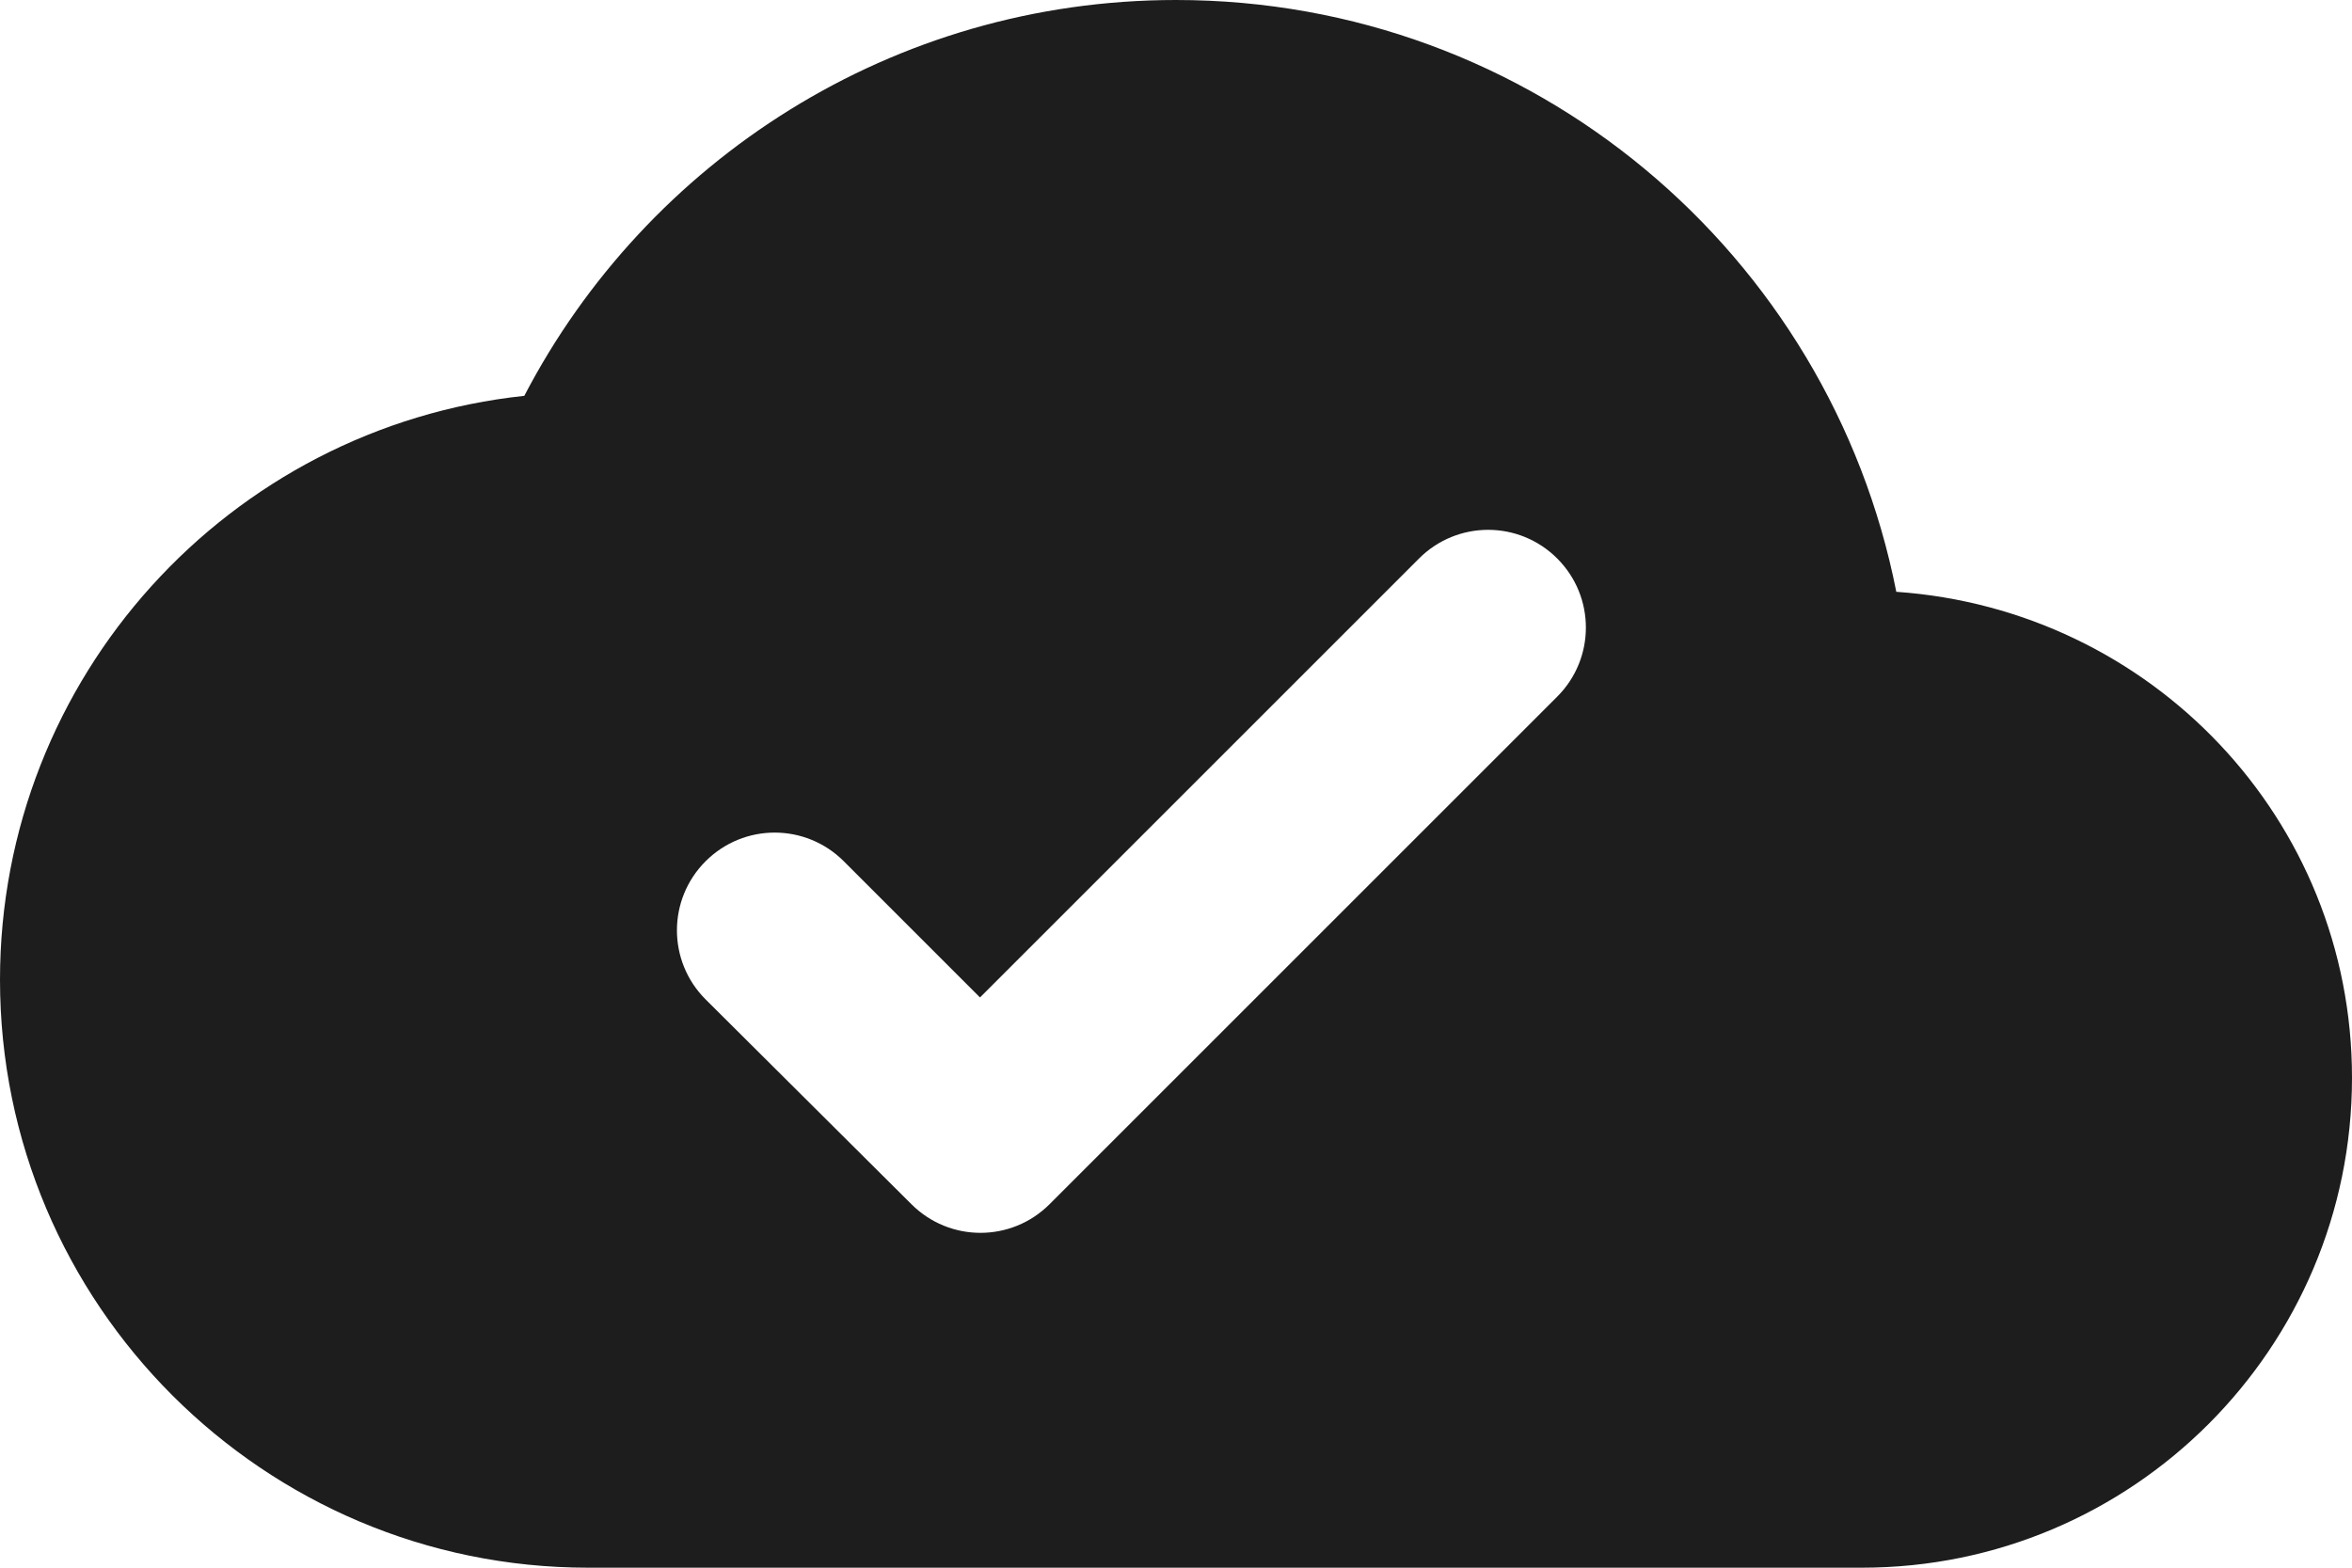 <?xml version="1.0" encoding="UTF-8"?>
<svg width="24px" height="16px" viewBox="0 0 24 16" version="1.1" xmlns="http://www.w3.org/2000/svg" xmlns:xlink="http://www.w3.org/1999/xlink">
    <!-- Generator: Sketch 52.5 (67469) - http://www.bohemiancoding.com/sketch -->
    <title>cloud_done</title>
    <desc>Created with Sketch.</desc>
    <g id="Icons" stroke="none" stroke-width="1" fill="none" fill-rule="evenodd">
        <g id="Rounded" transform="translate(-406, -2284)">
            <g id="File" transform="translate(100, 2226)">
                <g id="-Round-/-File-/-cloud_done" transform="translate(306, 54)">
                    <g>
                        <polygon id="Path" points="0 0 24 0 24 24 0 24"></polygon>
                        <path d="M19.35,10.04 C18.67,6.59 15.64,4 12,4 C9.11,4 6.6,5.64 5.35,8.04 C2.34,8.36 0,10.91 0,14 C0,17.31 2.69,20 6,20 L19,20 C21.76,20 24,17.76 24,15 C24,12.36 21.95,10.22 19.35,10.04 Z M10.71,16.29 C10.32,16.68 9.69,16.68 9.3,16.29 L7.2,14.2 C6.81,13.81 6.81,13.18 7.2,12.79 C7.59,12.4 8.22,12.4 8.61,12.79 L10,14.18 L14.48,9.7 C14.87,9.31 15.5,9.31 15.89,9.7 C16.28,10.09 16.28,10.72 15.89,11.11 L10.71,16.29 Z" id="🔹-Icon-Color" fill="#1D1D1D"></path>
                    </g>
                </g>
            </g>
        </g>
    </g>
</svg>